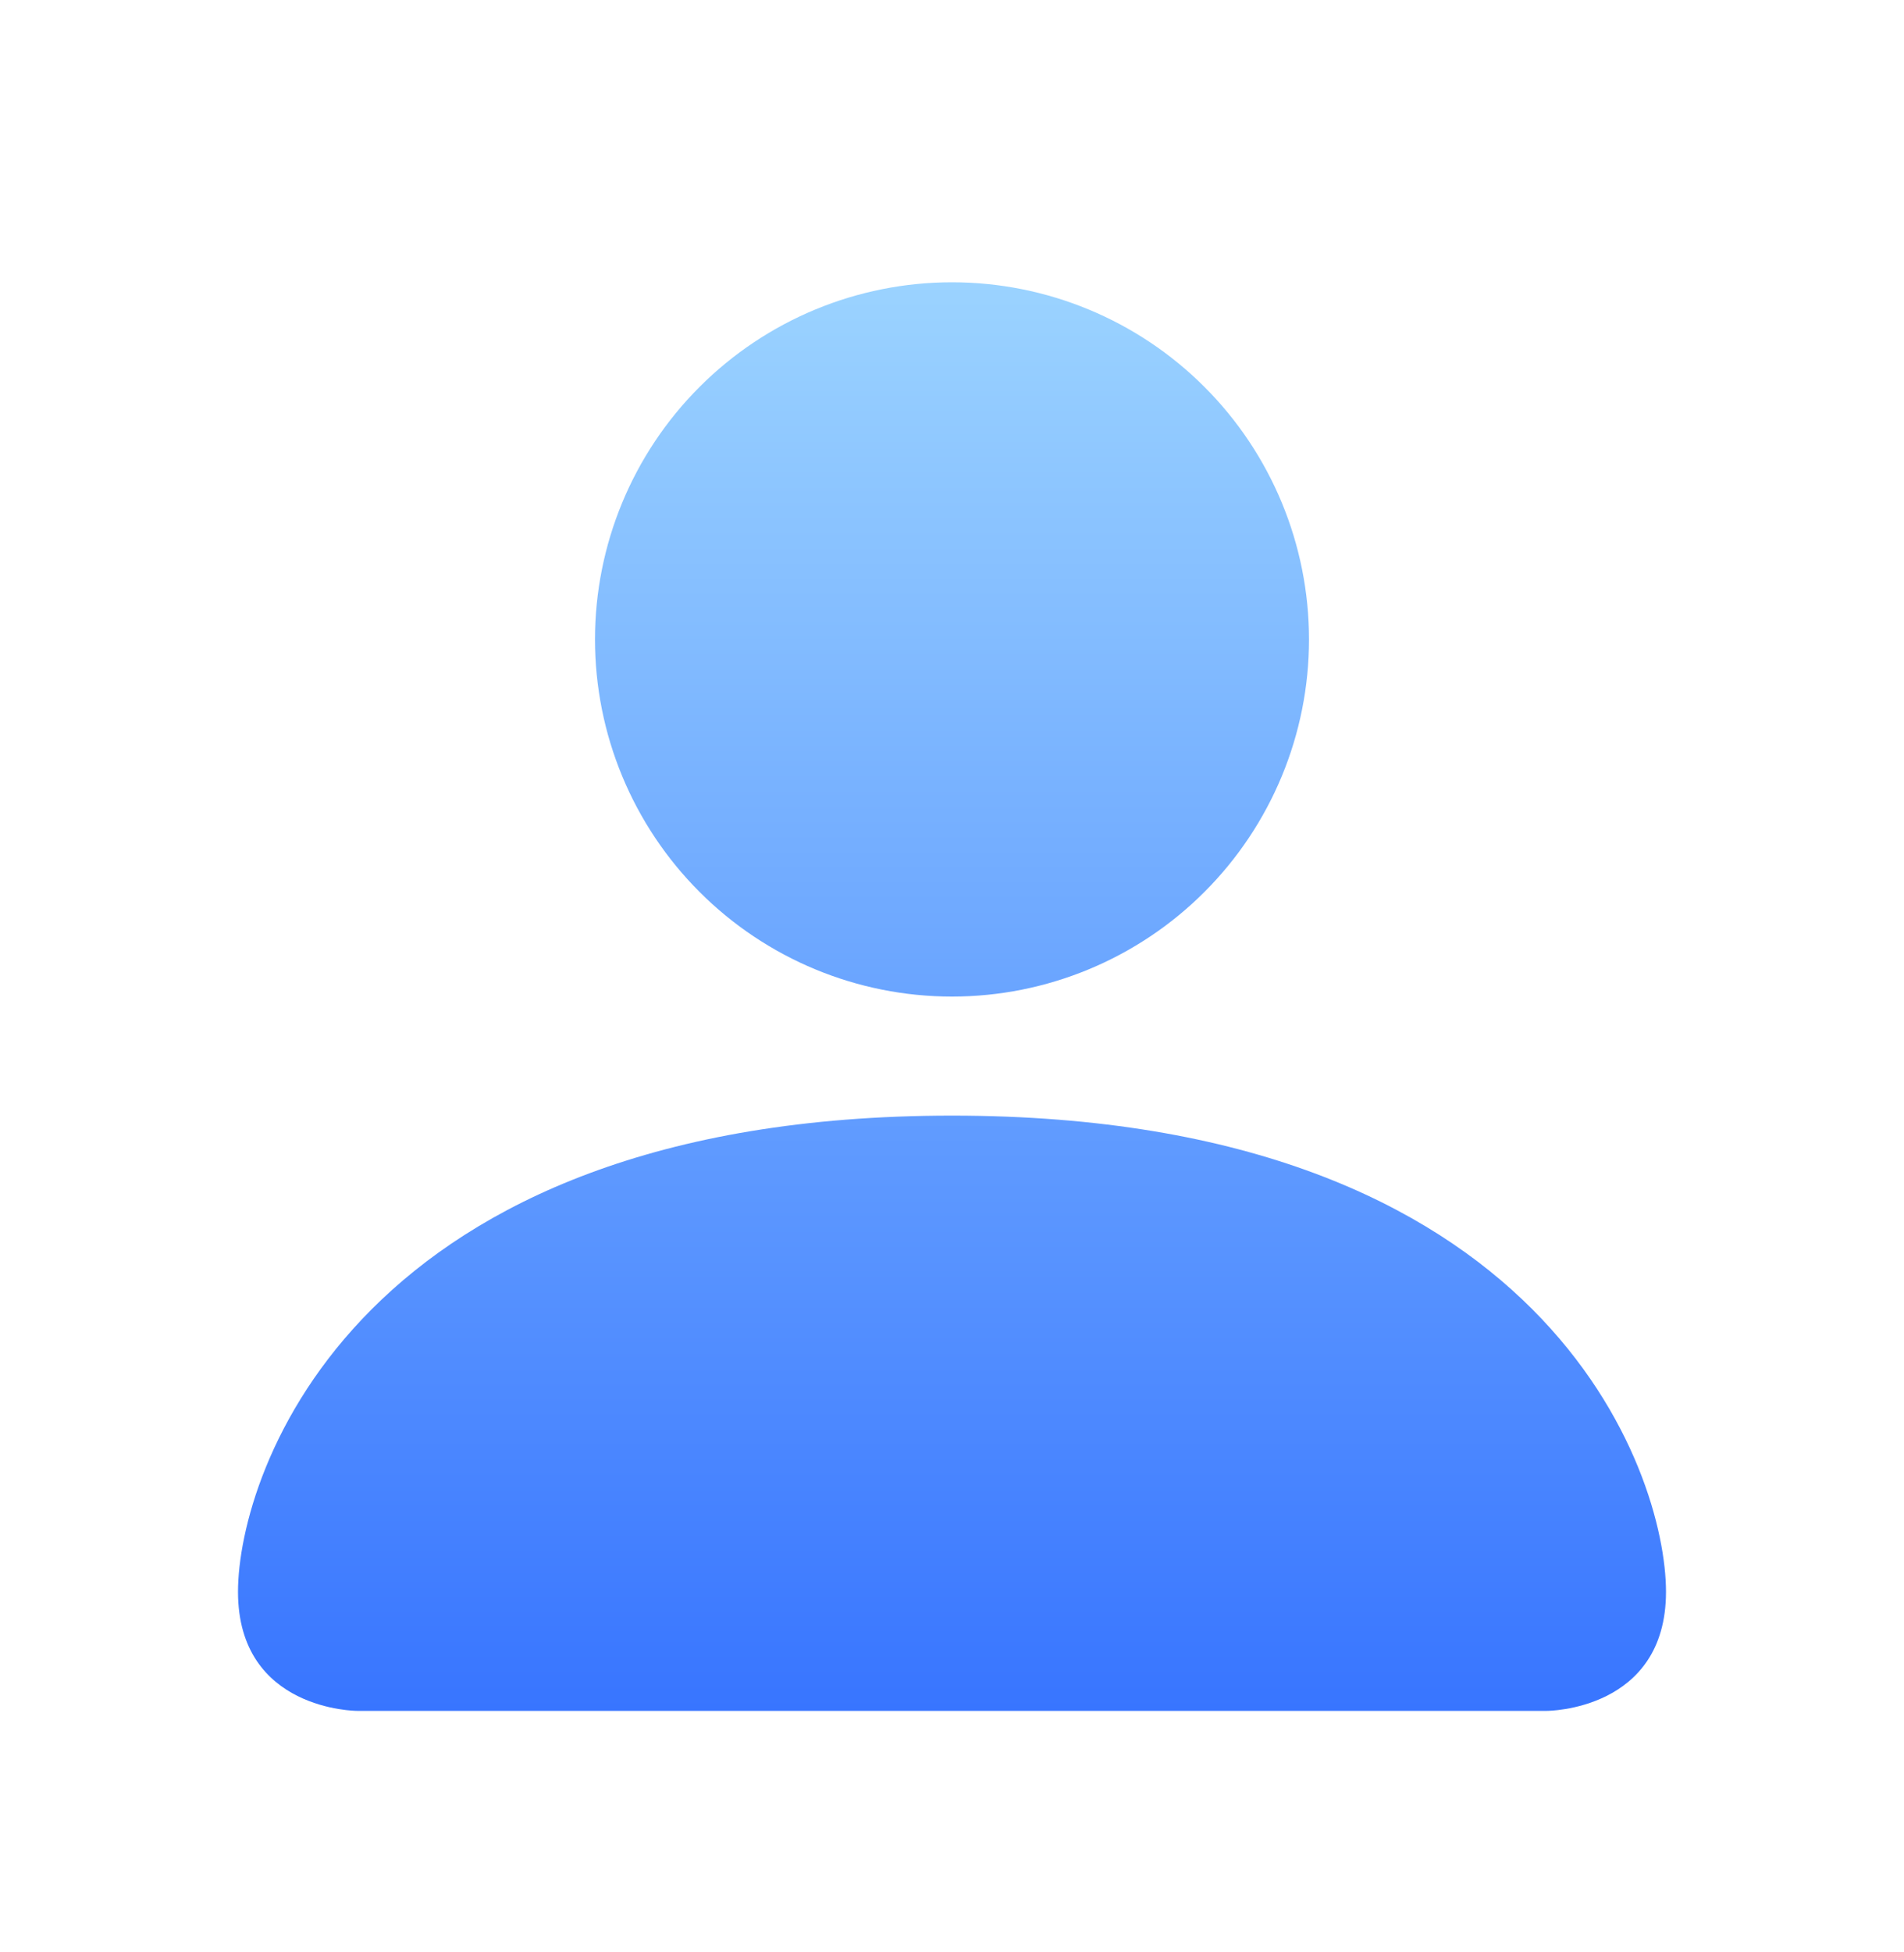 <svg width="40" height="41" viewBox="0 0 40 41" fill="none" xmlns="http://www.w3.org/2000/svg">
  <path d="M7.5 35.928C7.5 35.928 5 35.928 5 33.428C5 30.928 7.5 23.428 20 23.428C32.5 23.428 35 30.928 35 33.428C35 35.928 32.5 35.928 32.5 35.928H7.5ZM20 20.928C21.989 20.928 23.897 20.138 25.303 18.731C26.71 17.325 27.5 15.417 27.5 13.428C27.5 11.439 26.71 9.531 25.303 8.125C23.897 6.718 21.989 5.928 20 5.928C18.011 5.928 16.103 6.718 14.697 8.125C13.29 9.531 12.5 11.439 12.5 13.428C12.5 15.417 13.29 17.325 14.697 18.731C16.103 20.138 18.011 20.928 20 20.928Z" fill="url(#paint0_linear_229_1921)"/>
  <defs>
    <linearGradient id="paint0_linear_229_1921" x1="20" y1="5.928" x2="20" y2="35.928" gradientUnits="userSpaceOnUse">
      <stop stop-color="#9BD3FF"/>
      <stop offset="1" stop-color="#3875FF"/>
    </linearGradient>
  </defs>
</svg>
